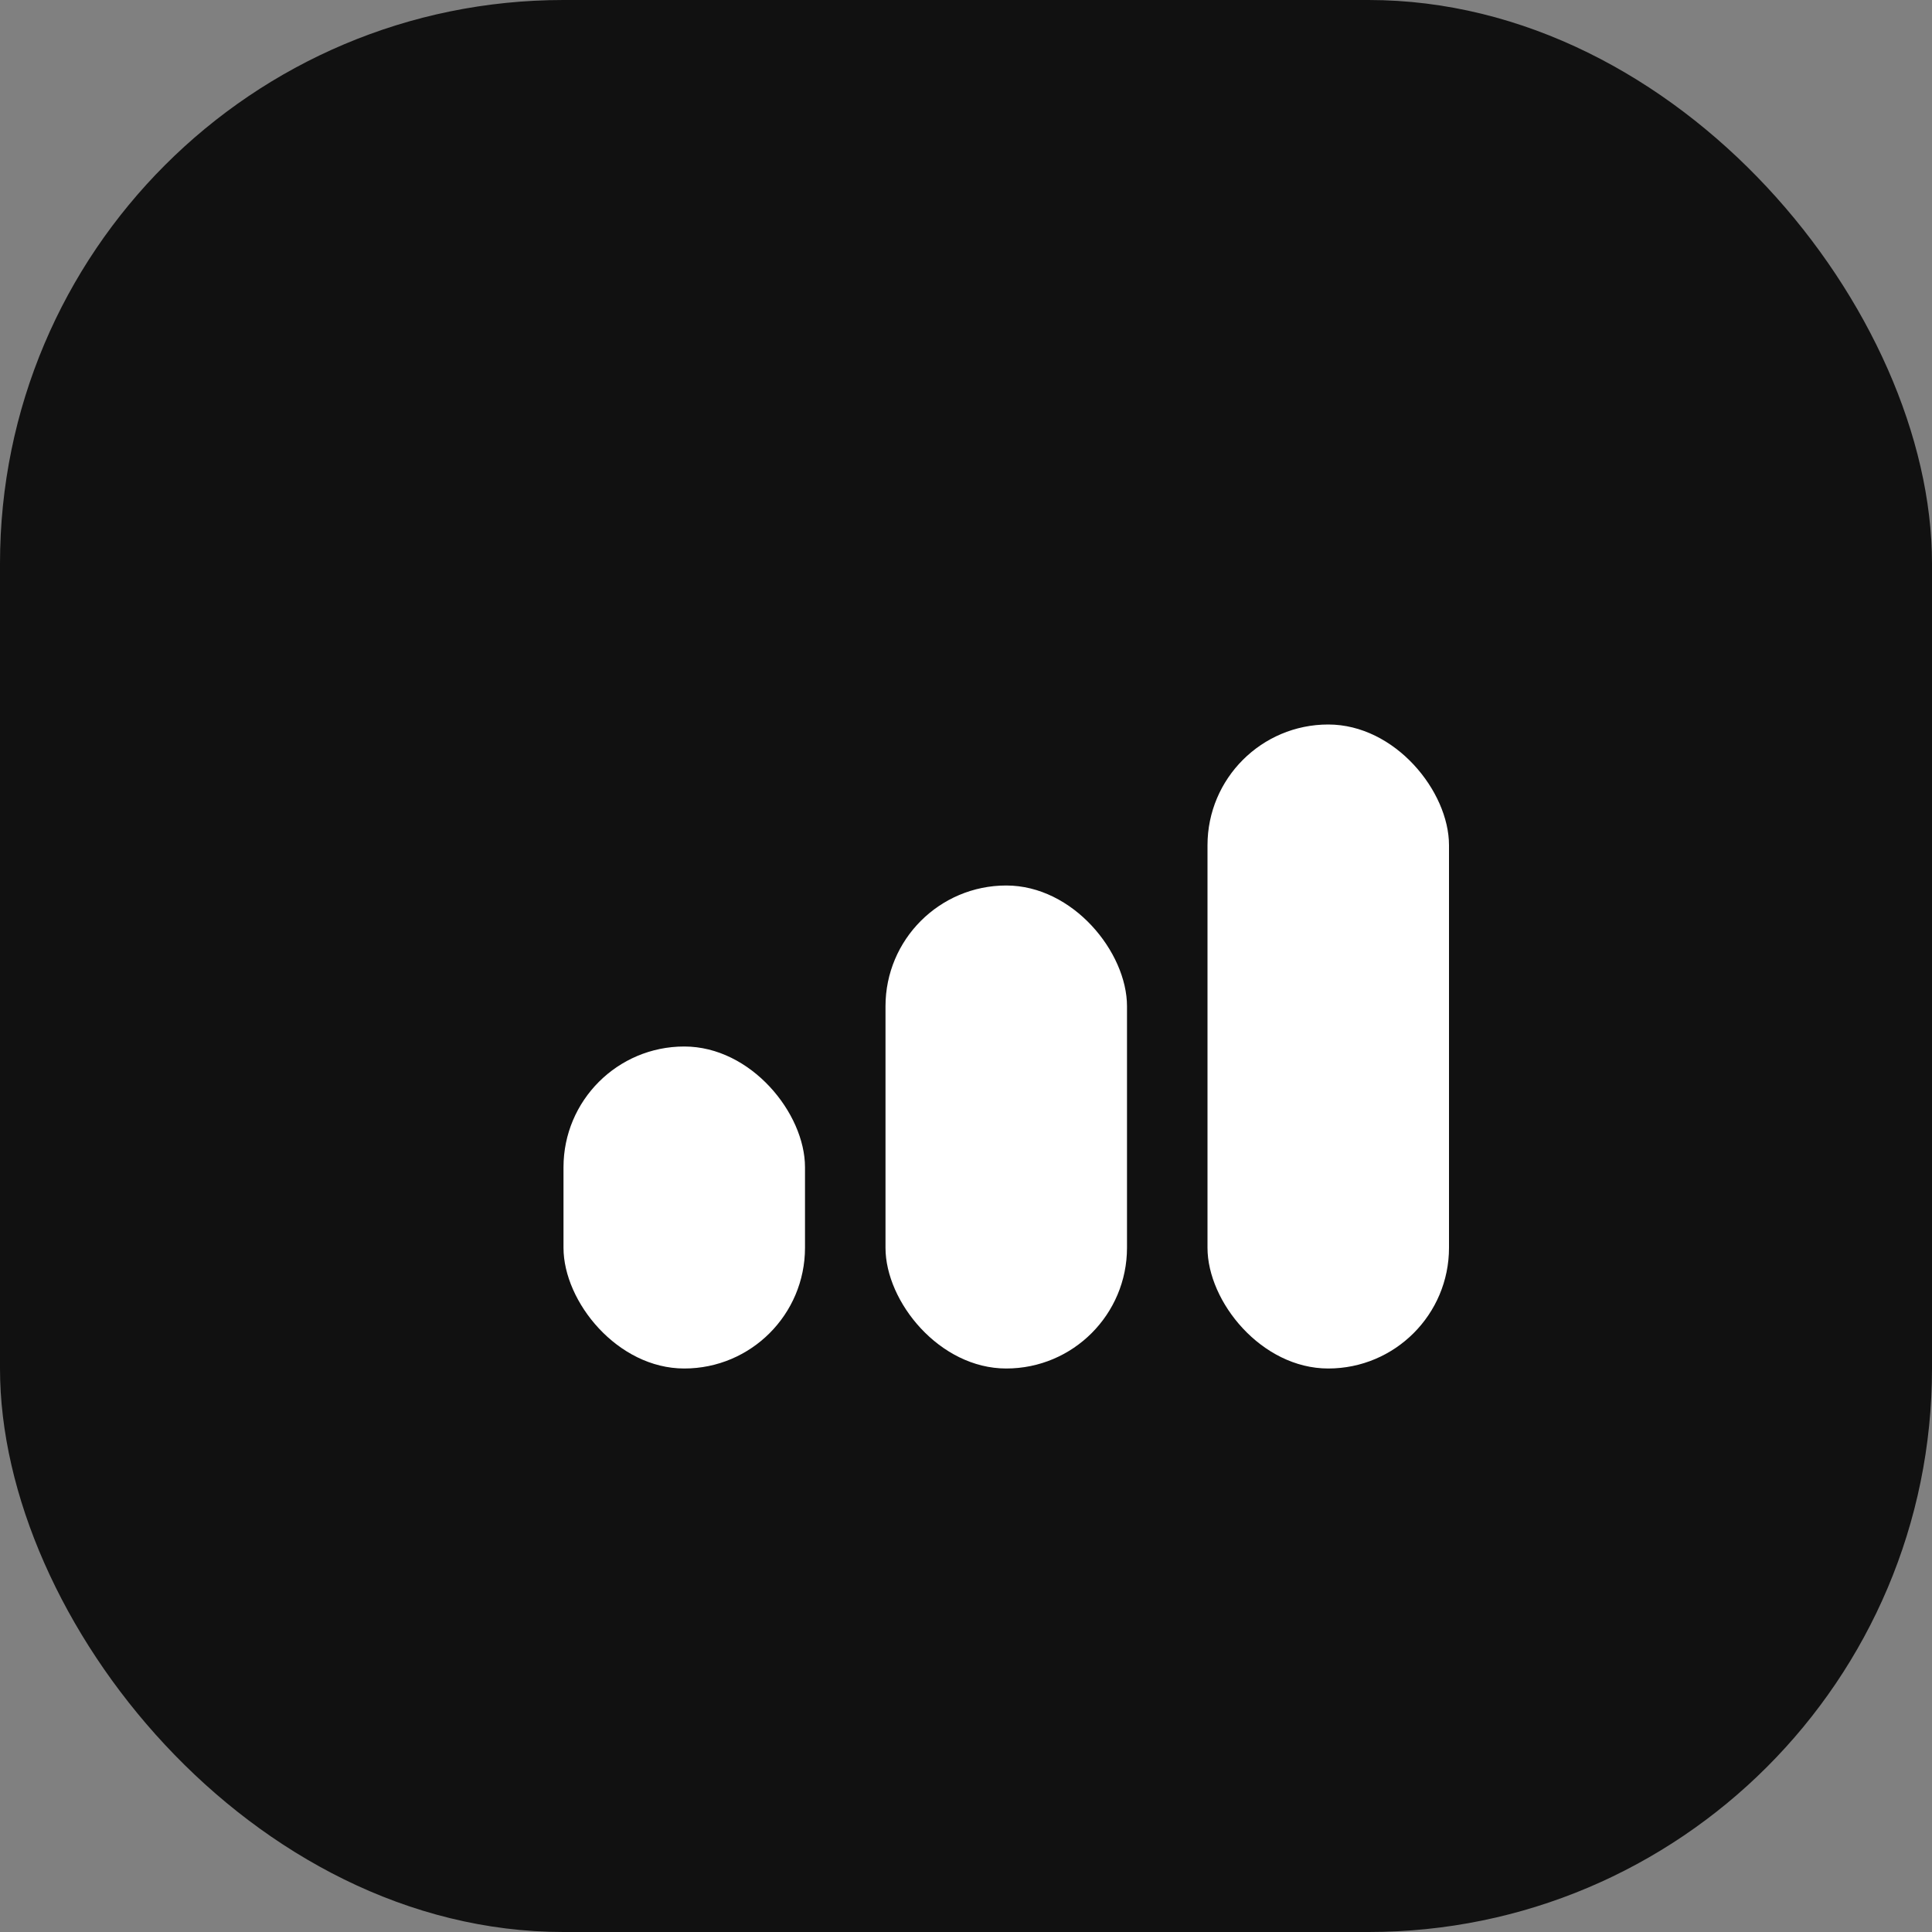 <svg width="48" height="48" viewBox="0 0 48 48" fill="none" xmlns="http://www.w3.org/2000/svg">
  <rect x="0" y="0" width="48" height="48" fill="#808080" stroke="none"/>
  <rect width="48" height="48" rx="14" fill="#111111" />
  <rect x="14" y="26" width="6" height="8" rx="3" fill="#FFFFFF" />
  <rect x="22" y="22" width="6" height="12" rx="3" fill="#FFFFFF" />
  <rect x="30" y="18" width="6" height="16" rx="3" fill="#FFFFFF" />
</svg>
